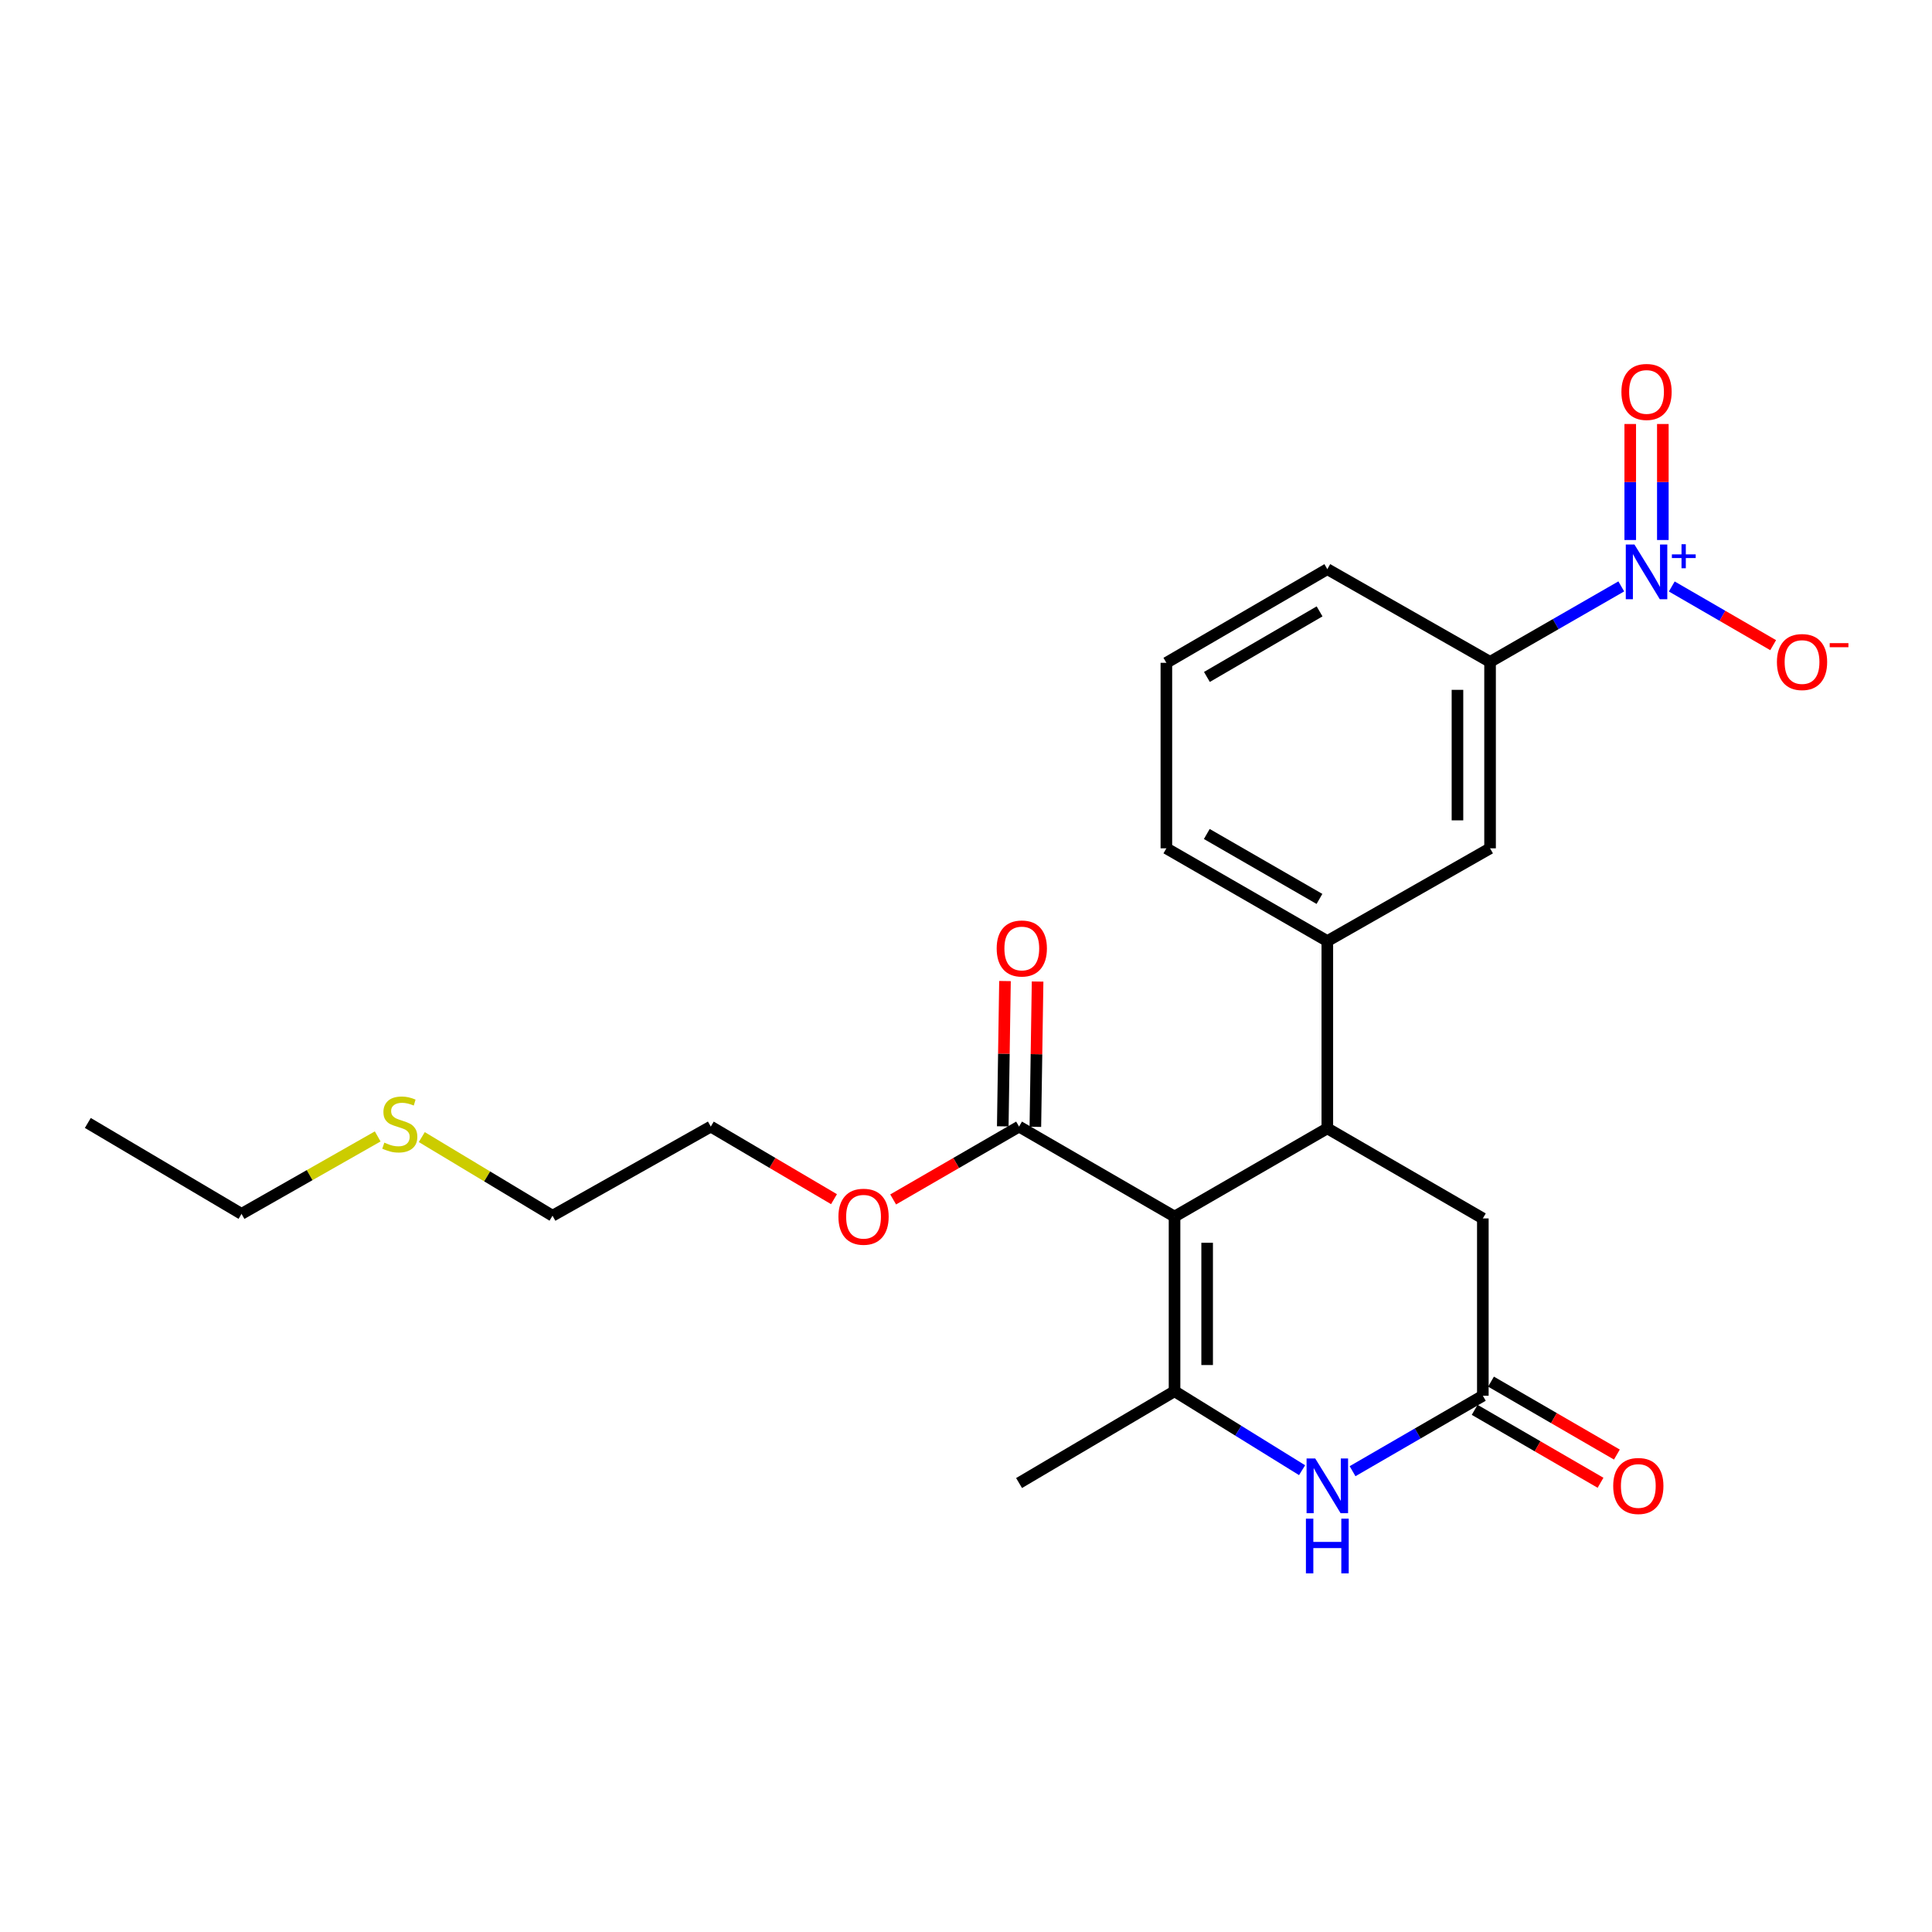 <?xml version='1.0' encoding='iso-8859-1'?>
<svg version='1.1' baseProfile='full'
              xmlns='http://www.w3.org/2000/svg'
                      xmlns:rdkit='http://www.rdkit.org/xml'
                      xmlns:xlink='http://www.w3.org/1999/xlink'
                  xml:space='preserve'
width='1000px' height='1000px' viewBox='0 0 1000 1000'>
<!-- END OF HEADER -->
<rect style='opacity:1.0;fill:#FFFFFF;stroke:none' width='1000' height='1000' x='0' y='0'> </rect>
<path class='bond-0' d='M 607.941,629.697 L 607.941,720.101' style='fill:none;fill-rule:evenodd;stroke:#000000;stroke-width:6px;stroke-linecap:butt;stroke-linejoin:miter;stroke-opacity:1' />
<path class='bond-0' d='M 624.816,643.258 L 624.816,706.54' style='fill:none;fill-rule:evenodd;stroke:#000000;stroke-width:6px;stroke-linecap:butt;stroke-linejoin:miter;stroke-opacity:1' />
<path class='bond-1' d='M 607.941,629.697 L 687.02,584.031' style='fill:none;fill-rule:evenodd;stroke:#000000;stroke-width:6px;stroke-linecap:butt;stroke-linejoin:miter;stroke-opacity:1' />
<path class='bond-5' d='M 607.941,629.697 L 527.465,583.122' style='fill:none;fill-rule:evenodd;stroke:#000000;stroke-width:6px;stroke-linecap:butt;stroke-linejoin:miter;stroke-opacity:1' />
<path class='bond-3' d='M 607.941,720.101 L 640.948,740.535' style='fill:none;fill-rule:evenodd;stroke:#000000;stroke-width:6px;stroke-linecap:butt;stroke-linejoin:miter;stroke-opacity:1' />
<path class='bond-3' d='M 640.948,740.535 L 673.955,760.969' style='fill:none;fill-rule:evenodd;stroke:#0000FF;stroke-width:6px;stroke-linecap:butt;stroke-linejoin:miter;stroke-opacity:1' />
<path class='bond-15' d='M 607.941,720.101 L 527.465,767.614' style='fill:none;fill-rule:evenodd;stroke:#000000;stroke-width:6px;stroke-linecap:butt;stroke-linejoin:miter;stroke-opacity:1' />
<path class='bond-6' d='M 687.02,584.031 L 687.02,487.102' style='fill:none;fill-rule:evenodd;stroke:#000000;stroke-width:6px;stroke-linecap:butt;stroke-linejoin:miter;stroke-opacity:1' />
<path class='bond-8' d='M 687.02,584.031 L 767.514,630.653' style='fill:none;fill-rule:evenodd;stroke:#000000;stroke-width:6px;stroke-linecap:butt;stroke-linejoin:miter;stroke-opacity:1' />
<path class='bond-2' d='M 839.171,303.521 L 805.213,323.053' style='fill:none;fill-rule:evenodd;stroke:#0000FF;stroke-width:6px;stroke-linecap:butt;stroke-linejoin:miter;stroke-opacity:1' />
<path class='bond-2' d='M 805.213,323.053 L 771.255,342.585' style='fill:none;fill-rule:evenodd;stroke:#000000;stroke-width:6px;stroke-linecap:butt;stroke-linejoin:miter;stroke-opacity:1' />
<path class='bond-10' d='M 865.311,303.562 L 891.548,318.748' style='fill:none;fill-rule:evenodd;stroke:#0000FF;stroke-width:6px;stroke-linecap:butt;stroke-linejoin:miter;stroke-opacity:1' />
<path class='bond-10' d='M 891.548,318.748 L 917.784,333.933' style='fill:none;fill-rule:evenodd;stroke:#FF0000;stroke-width:6px;stroke-linecap:butt;stroke-linejoin:miter;stroke-opacity:1' />
<path class='bond-11' d='M 860.684,279.51 L 860.684,249.486' style='fill:none;fill-rule:evenodd;stroke:#0000FF;stroke-width:6px;stroke-linecap:butt;stroke-linejoin:miter;stroke-opacity:1' />
<path class='bond-11' d='M 860.684,249.486 L 860.684,219.462' style='fill:none;fill-rule:evenodd;stroke:#FF0000;stroke-width:6px;stroke-linecap:butt;stroke-linejoin:miter;stroke-opacity:1' />
<path class='bond-11' d='M 843.809,279.51 L 843.809,249.486' style='fill:none;fill-rule:evenodd;stroke:#0000FF;stroke-width:6px;stroke-linecap:butt;stroke-linejoin:miter;stroke-opacity:1' />
<path class='bond-11' d='M 843.809,249.486 L 843.809,219.462' style='fill:none;fill-rule:evenodd;stroke:#FF0000;stroke-width:6px;stroke-linecap:butt;stroke-linejoin:miter;stroke-opacity:1' />
<path class='bond-24' d='M 700.085,761.49 L 733.8,741.963' style='fill:none;fill-rule:evenodd;stroke:#0000FF;stroke-width:6px;stroke-linecap:butt;stroke-linejoin:miter;stroke-opacity:1' />
<path class='bond-24' d='M 733.8,741.963 L 767.514,722.435' style='fill:none;fill-rule:evenodd;stroke:#000000;stroke-width:6px;stroke-linecap:butt;stroke-linejoin:miter;stroke-opacity:1' />
<path class='bond-4' d='M 767.514,722.435 L 767.514,630.653' style='fill:none;fill-rule:evenodd;stroke:#000000;stroke-width:6px;stroke-linecap:butt;stroke-linejoin:miter;stroke-opacity:1' />
<path class='bond-12' d='M 763.285,729.736 L 795.86,748.608' style='fill:none;fill-rule:evenodd;stroke:#000000;stroke-width:6px;stroke-linecap:butt;stroke-linejoin:miter;stroke-opacity:1' />
<path class='bond-12' d='M 795.86,748.608 L 828.435,767.48' style='fill:none;fill-rule:evenodd;stroke:#FF0000;stroke-width:6px;stroke-linecap:butt;stroke-linejoin:miter;stroke-opacity:1' />
<path class='bond-12' d='M 771.744,715.134 L 804.319,734.006' style='fill:none;fill-rule:evenodd;stroke:#000000;stroke-width:6px;stroke-linecap:butt;stroke-linejoin:miter;stroke-opacity:1' />
<path class='bond-12' d='M 804.319,734.006 L 836.895,752.878' style='fill:none;fill-rule:evenodd;stroke:#FF0000;stroke-width:6px;stroke-linecap:butt;stroke-linejoin:miter;stroke-opacity:1' />
<path class='bond-13' d='M 535.902,583.251 L 536.479,545.65' style='fill:none;fill-rule:evenodd;stroke:#000000;stroke-width:6px;stroke-linecap:butt;stroke-linejoin:miter;stroke-opacity:1' />
<path class='bond-13' d='M 536.479,545.65 L 537.056,508.048' style='fill:none;fill-rule:evenodd;stroke:#FF0000;stroke-width:6px;stroke-linecap:butt;stroke-linejoin:miter;stroke-opacity:1' />
<path class='bond-13' d='M 519.029,582.992 L 519.606,545.391' style='fill:none;fill-rule:evenodd;stroke:#000000;stroke-width:6px;stroke-linecap:butt;stroke-linejoin:miter;stroke-opacity:1' />
<path class='bond-13' d='M 519.606,545.391 L 520.182,507.79' style='fill:none;fill-rule:evenodd;stroke:#FF0000;stroke-width:6px;stroke-linecap:butt;stroke-linejoin:miter;stroke-opacity:1' />
<path class='bond-14' d='M 527.465,583.122 L 494.881,601.976' style='fill:none;fill-rule:evenodd;stroke:#000000;stroke-width:6px;stroke-linecap:butt;stroke-linejoin:miter;stroke-opacity:1' />
<path class='bond-14' d='M 494.881,601.976 L 462.296,620.83' style='fill:none;fill-rule:evenodd;stroke:#FF0000;stroke-width:6px;stroke-linecap:butt;stroke-linejoin:miter;stroke-opacity:1' />
<path class='bond-9' d='M 687.02,487.102 L 771.255,439.092' style='fill:none;fill-rule:evenodd;stroke:#000000;stroke-width:6px;stroke-linecap:butt;stroke-linejoin:miter;stroke-opacity:1' />
<path class='bond-17' d='M 687.02,487.102 L 603.713,439.092' style='fill:none;fill-rule:evenodd;stroke:#000000;stroke-width:6px;stroke-linecap:butt;stroke-linejoin:miter;stroke-opacity:1' />
<path class='bond-17' d='M 682.95,465.279 L 624.635,431.673' style='fill:none;fill-rule:evenodd;stroke:#000000;stroke-width:6px;stroke-linecap:butt;stroke-linejoin:miter;stroke-opacity:1' />
<path class='bond-7' d='M 771.255,342.585 L 771.255,439.092' style='fill:none;fill-rule:evenodd;stroke:#000000;stroke-width:6px;stroke-linecap:butt;stroke-linejoin:miter;stroke-opacity:1' />
<path class='bond-7' d='M 754.38,357.061 L 754.38,424.616' style='fill:none;fill-rule:evenodd;stroke:#000000;stroke-width:6px;stroke-linecap:butt;stroke-linejoin:miter;stroke-opacity:1' />
<path class='bond-25' d='M 771.255,342.585 L 687.02,294.594' style='fill:none;fill-rule:evenodd;stroke:#000000;stroke-width:6px;stroke-linecap:butt;stroke-linejoin:miter;stroke-opacity:1' />
<path class='bond-22' d='M 431.677,620.688 L 399.789,601.905' style='fill:none;fill-rule:evenodd;stroke:#FF0000;stroke-width:6px;stroke-linecap:butt;stroke-linejoin:miter;stroke-opacity:1' />
<path class='bond-22' d='M 399.789,601.905 L 367.901,583.122' style='fill:none;fill-rule:evenodd;stroke:#000000;stroke-width:6px;stroke-linecap:butt;stroke-linejoin:miter;stroke-opacity:1' />
<path class='bond-16' d='M 218.317,588.555 L 252.15,608.906' style='fill:none;fill-rule:evenodd;stroke:#CCCC00;stroke-width:6px;stroke-linecap:butt;stroke-linejoin:miter;stroke-opacity:1' />
<path class='bond-16' d='M 252.15,608.906 L 285.982,629.256' style='fill:none;fill-rule:evenodd;stroke:#000000;stroke-width:6px;stroke-linecap:butt;stroke-linejoin:miter;stroke-opacity:1' />
<path class='bond-21' d='M 195.495,588.211 L 160.253,608.255' style='fill:none;fill-rule:evenodd;stroke:#CCCC00;stroke-width:6px;stroke-linecap:butt;stroke-linejoin:miter;stroke-opacity:1' />
<path class='bond-21' d='M 160.253,608.255 L 125.012,628.3' style='fill:none;fill-rule:evenodd;stroke:#000000;stroke-width:6px;stroke-linecap:butt;stroke-linejoin:miter;stroke-opacity:1' />
<path class='bond-19' d='M 603.713,439.092 L 603.713,343.072' style='fill:none;fill-rule:evenodd;stroke:#000000;stroke-width:6px;stroke-linecap:butt;stroke-linejoin:miter;stroke-opacity:1' />
<path class='bond-18' d='M 687.02,294.594 L 603.713,343.072' style='fill:none;fill-rule:evenodd;stroke:#000000;stroke-width:6px;stroke-linecap:butt;stroke-linejoin:miter;stroke-opacity:1' />
<path class='bond-18' d='M 683.011,316.451 L 624.697,350.386' style='fill:none;fill-rule:evenodd;stroke:#000000;stroke-width:6px;stroke-linecap:butt;stroke-linejoin:miter;stroke-opacity:1' />
<path class='bond-20' d='M 285.982,629.256 L 367.901,583.122' style='fill:none;fill-rule:evenodd;stroke:#000000;stroke-width:6px;stroke-linecap:butt;stroke-linejoin:miter;stroke-opacity:1' />
<path class='bond-23' d='M 125.012,628.3 L 45.455,581.237' style='fill:none;fill-rule:evenodd;stroke:#000000;stroke-width:6px;stroke-linecap:butt;stroke-linejoin:miter;stroke-opacity:1' />
<path  class='atom-3' d='M 845.986 281.84
L 855.266 296.84
Q 856.186 298.32, 857.666 301
Q 859.146 303.68, 859.226 303.84
L 859.226 281.84
L 862.986 281.84
L 862.986 310.16
L 859.106 310.16
L 849.146 293.76
Q 847.986 291.84, 846.746 289.64
Q 845.546 287.44, 845.186 286.76
L 845.186 310.16
L 841.506 310.16
L 841.506 281.84
L 845.986 281.84
' fill='#0000FF'/>
<path  class='atom-3' d='M 865.362 286.945
L 870.352 286.945
L 870.352 281.691
L 872.57 281.691
L 872.57 286.945
L 877.691 286.945
L 877.691 288.846
L 872.57 288.846
L 872.57 294.126
L 870.352 294.126
L 870.352 288.846
L 865.362 288.846
L 865.362 286.945
' fill='#0000FF'/>
<path  class='atom-4' d='M 680.76 754.898
L 690.04 769.898
Q 690.96 771.378, 692.44 774.058
Q 693.92 776.738, 694 776.898
L 694 754.898
L 697.76 754.898
L 697.76 783.218
L 693.88 783.218
L 683.92 766.818
Q 682.76 764.898, 681.52 762.698
Q 680.32 760.498, 679.96 759.818
L 679.96 783.218
L 676.28 783.218
L 676.28 754.898
L 680.76 754.898
' fill='#0000FF'/>
<path  class='atom-4' d='M 675.94 786.05
L 679.78 786.05
L 679.78 798.09
L 694.26 798.09
L 694.26 786.05
L 698.1 786.05
L 698.1 814.37
L 694.26 814.37
L 694.26 801.29
L 679.78 801.29
L 679.78 814.37
L 675.94 814.37
L 675.94 786.05
' fill='#0000FF'/>
<path  class='atom-11' d='M 919.732 342.665
Q 919.732 335.865, 923.092 332.065
Q 926.452 328.265, 932.732 328.265
Q 939.012 328.265, 942.372 332.065
Q 945.732 335.865, 945.732 342.665
Q 945.732 349.545, 942.332 353.465
Q 938.932 357.345, 932.732 357.345
Q 926.492 357.345, 923.092 353.465
Q 919.732 349.585, 919.732 342.665
M 932.732 354.145
Q 937.052 354.145, 939.372 351.265
Q 941.732 348.345, 941.732 342.665
Q 941.732 337.105, 939.372 334.305
Q 937.052 331.465, 932.732 331.465
Q 928.412 331.465, 926.052 334.265
Q 923.732 337.065, 923.732 342.665
Q 923.732 348.385, 926.052 351.265
Q 928.412 354.145, 932.732 354.145
' fill='#FF0000'/>
<path  class='atom-11' d='M 947.052 332.887
L 956.74 332.887
L 956.74 334.999
L 947.052 334.999
L 947.052 332.887
' fill='#FF0000'/>
<path  class='atom-12' d='M 839.246 202.864
Q 839.246 196.064, 842.606 192.264
Q 845.966 188.464, 852.246 188.464
Q 858.526 188.464, 861.886 192.264
Q 865.246 196.064, 865.246 202.864
Q 865.246 209.744, 861.846 213.664
Q 858.446 217.544, 852.246 217.544
Q 846.006 217.544, 842.606 213.664
Q 839.246 209.784, 839.246 202.864
M 852.246 214.344
Q 856.566 214.344, 858.886 211.464
Q 861.246 208.544, 861.246 202.864
Q 861.246 197.304, 858.886 194.504
Q 856.566 191.664, 852.246 191.664
Q 847.926 191.664, 845.566 194.464
Q 843.246 197.264, 843.246 202.864
Q 843.246 208.584, 845.566 211.464
Q 847.926 214.344, 852.246 214.344
' fill='#FF0000'/>
<path  class='atom-13' d='M 834.99 769.138
Q 834.99 762.338, 838.35 758.538
Q 841.71 754.738, 847.99 754.738
Q 854.27 754.738, 857.63 758.538
Q 860.99 762.338, 860.99 769.138
Q 860.99 776.018, 857.59 779.938
Q 854.19 783.818, 847.99 783.818
Q 841.75 783.818, 838.35 779.938
Q 834.99 776.058, 834.99 769.138
M 847.99 780.618
Q 852.31 780.618, 854.63 777.738
Q 856.99 774.818, 856.99 769.138
Q 856.99 763.578, 854.63 760.778
Q 852.31 757.938, 847.99 757.938
Q 843.67 757.938, 841.31 760.738
Q 838.99 763.538, 838.99 769.138
Q 838.99 774.858, 841.31 777.738
Q 843.67 780.618, 847.99 780.618
' fill='#FF0000'/>
<path  class='atom-14' d='M 515.881 490.932
Q 515.881 484.132, 519.241 480.332
Q 522.601 476.532, 528.881 476.532
Q 535.161 476.532, 538.521 480.332
Q 541.881 484.132, 541.881 490.932
Q 541.881 497.812, 538.481 501.732
Q 535.081 505.612, 528.881 505.612
Q 522.641 505.612, 519.241 501.732
Q 515.881 497.852, 515.881 490.932
M 528.881 502.412
Q 533.201 502.412, 535.521 499.532
Q 537.881 496.612, 537.881 490.932
Q 537.881 485.372, 535.521 482.572
Q 533.201 479.732, 528.881 479.732
Q 524.561 479.732, 522.201 482.532
Q 519.881 485.332, 519.881 490.932
Q 519.881 496.652, 522.201 499.532
Q 524.561 502.412, 528.881 502.412
' fill='#FF0000'/>
<path  class='atom-15' d='M 433.971 629.777
Q 433.971 622.977, 437.331 619.177
Q 440.691 615.377, 446.971 615.377
Q 453.251 615.377, 456.611 619.177
Q 459.971 622.977, 459.971 629.777
Q 459.971 636.657, 456.571 640.577
Q 453.171 644.457, 446.971 644.457
Q 440.731 644.457, 437.331 640.577
Q 433.971 636.697, 433.971 629.777
M 446.971 641.257
Q 451.291 641.257, 453.611 638.377
Q 455.971 635.457, 455.971 629.777
Q 455.971 624.217, 453.611 621.417
Q 451.291 618.577, 446.971 618.577
Q 442.651 618.577, 440.291 621.377
Q 437.971 624.177, 437.971 629.777
Q 437.971 635.497, 440.291 638.377
Q 442.651 641.257, 446.971 641.257
' fill='#FF0000'/>
<path  class='atom-17' d='M 198.931 591.426
Q 199.251 591.546, 200.571 592.106
Q 201.891 592.666, 203.331 593.026
Q 204.811 593.346, 206.251 593.346
Q 208.931 593.346, 210.491 592.066
Q 212.051 590.746, 212.051 588.466
Q 212.051 586.906, 211.251 585.946
Q 210.491 584.986, 209.291 584.466
Q 208.091 583.946, 206.091 583.346
Q 203.571 582.586, 202.051 581.866
Q 200.571 581.146, 199.491 579.626
Q 198.451 578.106, 198.451 575.546
Q 198.451 571.986, 200.851 569.786
Q 203.291 567.586, 208.091 567.586
Q 211.371 567.586, 215.091 569.146
L 214.171 572.226
Q 210.771 570.826, 208.211 570.826
Q 205.451 570.826, 203.931 571.986
Q 202.411 573.106, 202.451 575.066
Q 202.451 576.586, 203.211 577.506
Q 204.011 578.426, 205.131 578.946
Q 206.291 579.466, 208.211 580.066
Q 210.771 580.866, 212.291 581.666
Q 213.811 582.466, 214.891 584.106
Q 216.011 585.706, 216.011 588.466
Q 216.011 592.386, 213.371 594.506
Q 210.771 596.586, 206.411 596.586
Q 203.891 596.586, 201.971 596.026
Q 200.091 595.506, 197.851 594.586
L 198.931 591.426
' fill='#CCCC00'/>
</svg>
